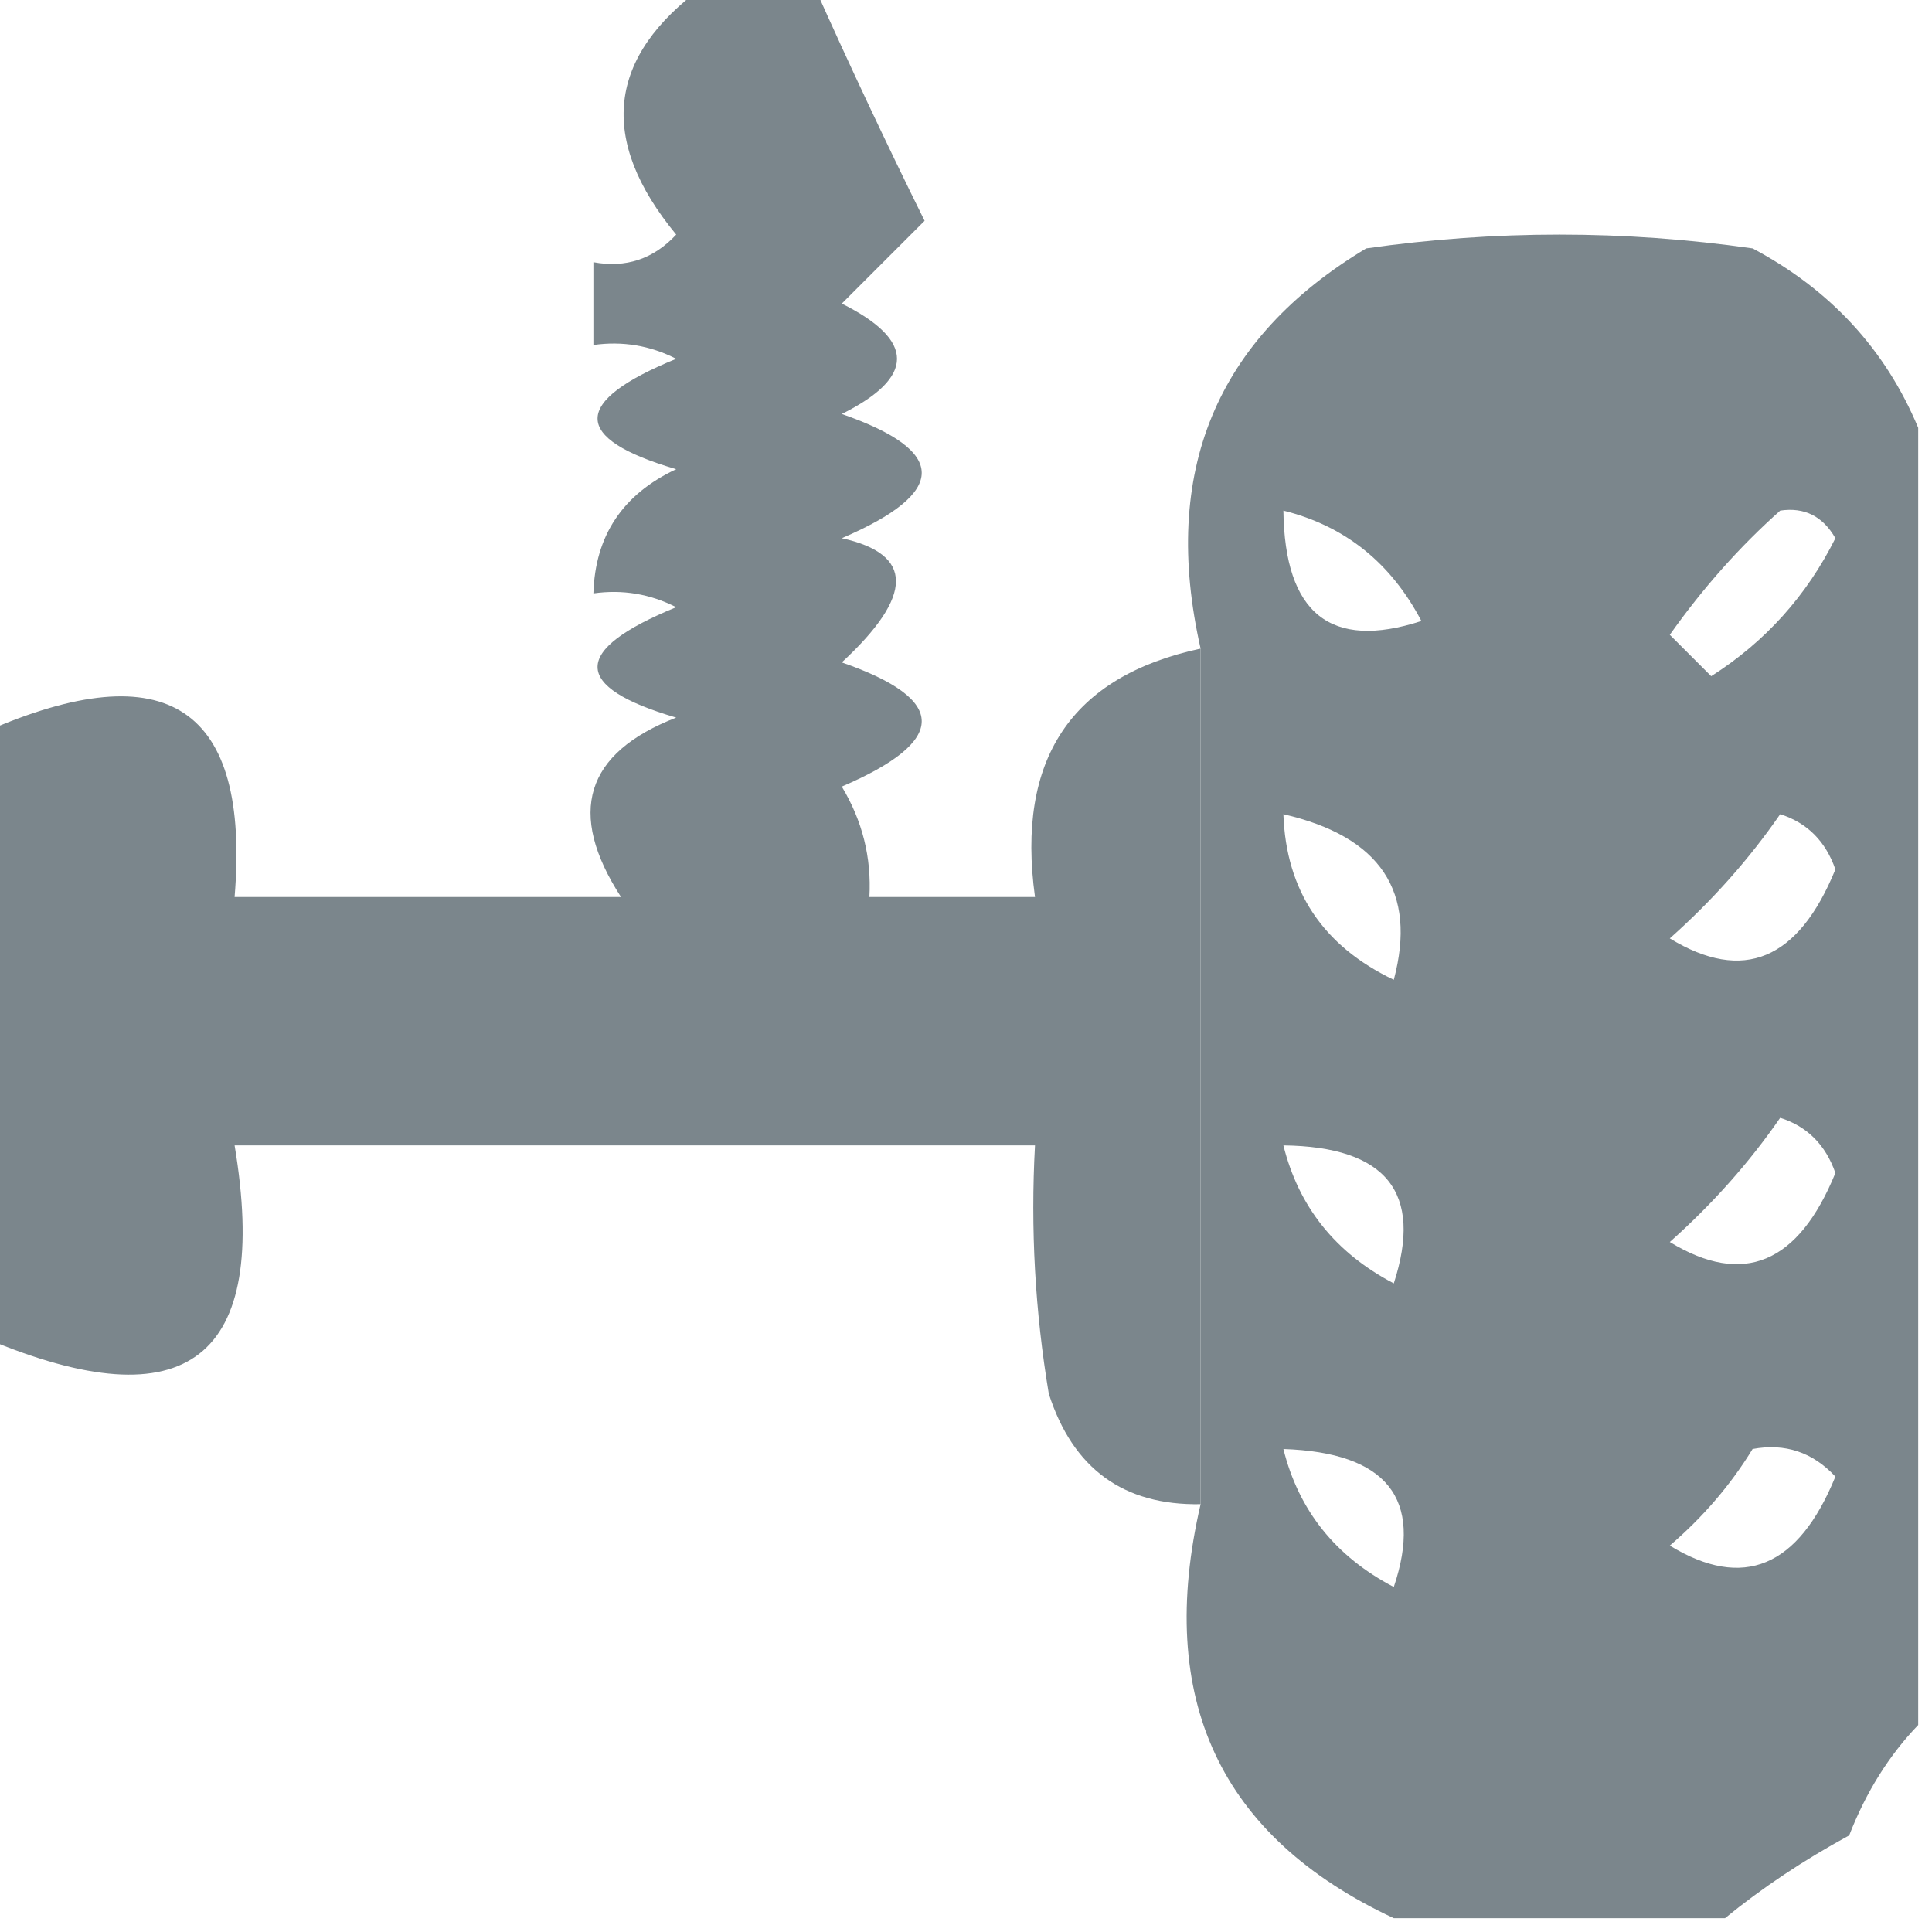 <?xml version="1.0" encoding="UTF-8"?>
<!DOCTYPE svg PUBLIC "-//W3C//DTD SVG 1.1//EN" "http://www.w3.org/Graphics/SVG/1.1/DTD/svg11.dtd">
<svg xmlns="http://www.w3.org/2000/svg" version="1.1" width="70px" height="70px" style="shape-rendering:geometricPrecision; text-rendering:geometricPrecision; image-rendering:optimizeQuality; fill-rule:evenodd; clip-rule:evenodd" xmlns:xlink="http://www.w3.org/1999/xlink">
<g><path style="opacity:1" fill="#7B868C" d="M 25.5,-0.5 C 26.833,-0.5 28.167,-0.5 29.5,-0.5C 30.773,2.35 32.106,5.183 33.5,8C 32.5,9 31.5,10 30.5,11C 33.167,12.333 33.167,13.667 30.5,15C 34.361,16.343 34.361,17.843 30.5,19.5C 33.116,20.078 33.116,21.578 30.5,24C 34.361,25.343 34.361,26.843 30.5,28.5C 31.246,29.736 31.579,31.07 31.5,32.5C 33.5,32.5 35.5,32.5 37.5,32.5C 36.813,27.506 38.813,24.506 43.5,23.5C 43.5,33.833 43.5,44.167 43.5,54.5C 40.708,54.548 38.875,53.215 38,50.5C 37.502,47.518 37.335,44.518 37.5,41.5C 27.833,41.5 18.167,41.5 8.5,41.5C 9.792,49.234 6.792,51.567 -0.5,48.5C -0.5,41.167 -0.5,33.833 -0.5,26.5C 6.066,23.627 9.066,25.627 8.5,32.5C 13.167,32.5 17.833,32.5 22.5,32.5C 20.53,29.452 21.196,27.285 24.5,26C 20.701,24.886 20.701,23.553 24.5,22C 23.552,21.517 22.552,21.351 21.5,21.5C 21.561,19.408 22.561,17.908 24.5,17C 20.701,15.886 20.701,14.553 24.5,13C 23.552,12.517 22.552,12.351 21.5,12.5C 21.5,11.5 21.5,10.5 21.5,9.5C 22.675,9.719 23.675,9.386 24.5,8.5C 21.661,5.055 21.994,2.055 25.5,-0.5 Z"/></g>
<g><path style="opacity:1" fill="#7B868C" d="M 69.5,15.5 C 69.5,31.167 69.5,46.833 69.5,62.5C 68.442,63.6 67.608,64.934 67,66.5C 65.348,67.399 63.848,68.399 62.5,69.5C 58.5,69.5 54.5,69.5 50.5,69.5C 44.197,66.555 41.864,61.555 43.5,54.5C 43.5,44.167 43.5,33.833 43.5,23.5C 42.053,17.102 44.053,12.269 49.5,9C 54.167,8.333 58.833,8.333 63.5,9C 66.314,10.494 68.314,12.66 69.5,15.5 Z M 46.5,18.5 C 48.729,19.055 50.395,20.389 51.5,22.5C 48.212,23.568 46.546,22.235 46.5,18.5 Z M 64.5,18.5 C 65.376,18.369 66.043,18.703 66.5,19.5C 65.459,21.585 63.959,23.252 62,24.5C 61.5,24 61,23.5 60.5,23C 61.699,21.306 63.032,19.806 64.5,18.5 Z M 46.5,29.5 C 50.019,30.309 51.352,32.309 50.5,35.5C 47.928,34.272 46.595,32.272 46.5,29.5 Z M 64.5,29.5 C 65.478,29.811 66.144,30.478 66.5,31.5C 65.159,34.789 63.159,35.622 60.5,34C 62.041,32.629 63.375,31.129 64.5,29.5 Z M 64.5,40.5 C 65.478,40.811 66.144,41.478 66.5,42.5C 65.159,45.789 63.159,46.622 60.5,45C 62.041,43.629 63.375,42.129 64.5,40.5 Z M 46.5,41.5 C 50.235,41.546 51.568,43.212 50.5,46.5C 48.389,45.395 47.055,43.729 46.5,41.5 Z M 46.5,52.5 C 50.246,52.627 51.579,54.294 50.5,57.5C 48.389,56.395 47.055,54.729 46.5,52.5 Z M 63.5,52.5 C 64.675,52.281 65.675,52.614 66.5,53.5C 65.159,56.789 63.159,57.622 60.5,56C 61.71,54.961 62.71,53.794 63.5,52.5 Z"/></g>
</svg>
